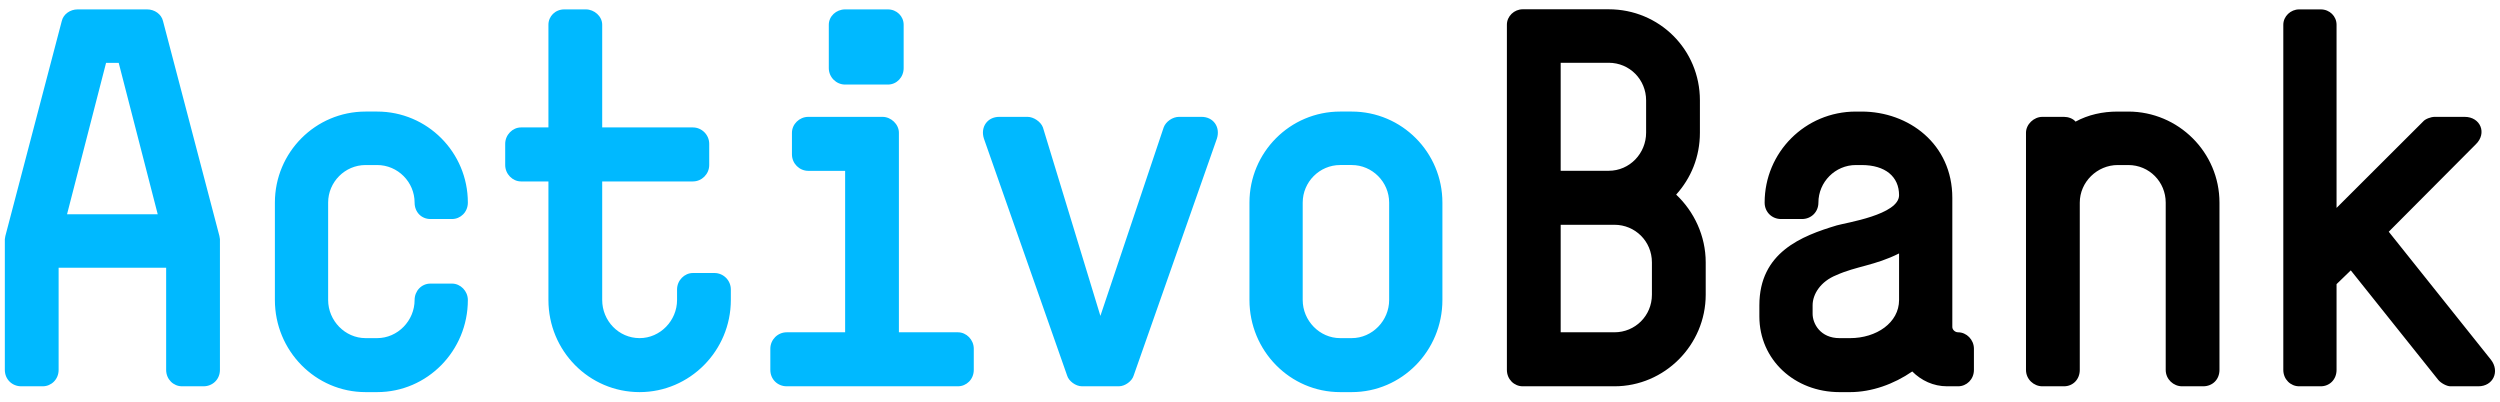 <svg width="317" height="51" viewBox="0 0 317 51" fill="none" xmlns="http://www.w3.org/2000/svg">
<path d="M47.825 14.146C54.176 14.146 59.324 19.313 59.324 25.69C59.324 26.899 58.387 27.772 57.318 27.772H54.577C53.441 27.772 52.572 26.899 52.572 25.69C52.572 23.073 50.433 20.927 47.825 20.927H46.355C43.748 20.927 41.608 23.073 41.608 25.69V38.041C41.608 40.659 43.748 42.874 46.355 42.874H47.825C50.433 42.874 52.572 40.659 52.572 38.041C52.572 36.9 53.441 35.96 54.577 35.96H57.318C58.387 35.96 59.324 36.901 59.324 38.041C59.324 44.484 54.176 49.72 47.825 49.72H46.355C40.005 49.72 34.856 44.484 34.856 38.041V25.69C34.857 19.313 40.005 14.146 46.355 14.146H47.825ZM74.287 1.191C75.356 1.191 76.359 2.065 76.359 3.138V16.158H87.858C88.993 16.158 89.929 17.099 89.929 18.241V20.927C89.928 22.066 88.993 23.006 87.858 23.006H76.359V38.041C76.359 40.659 78.432 42.874 81.106 42.874C83.713 42.874 85.851 40.658 85.851 38.041V36.698C85.851 35.557 86.787 34.618 87.858 34.618H90.599C91.734 34.618 92.67 35.558 92.67 36.698V38.041C92.67 44.484 87.456 49.719 81.106 49.72C74.689 49.72 69.541 44.484 69.541 38.041V23.006H66.064C64.996 23.006 64.059 22.066 64.059 20.927V18.241C64.059 17.099 64.996 16.158 66.064 16.158H69.541V3.138C69.541 2.065 70.41 1.191 71.547 1.191H74.287ZM171.399 14.146C177.749 14.146 182.897 19.314 182.897 25.69V38.041C182.897 44.484 177.749 49.72 171.399 49.72H169.929C163.578 49.72 158.431 44.484 158.431 38.041V25.69C158.431 19.313 163.578 14.146 169.929 14.146H171.399ZM18.661 1.191C19.597 1.191 20.467 1.796 20.669 2.668L27.82 29.919L27.887 30.322V46.901C27.887 48.109 26.952 48.981 25.814 48.981H23.073C22.006 48.981 21.068 48.109 21.068 46.901V33.947H7.433V46.901C7.433 48.109 6.496 48.981 5.427 48.981H2.686C1.549 48.981 0.613 48.109 0.613 46.901V30.322L0.681 29.919L7.833 2.668C8.033 1.796 8.902 1.191 9.838 1.191H18.661ZM111.909 14.818C112.98 14.818 113.981 15.757 113.981 16.831V42.135H121.469C122.539 42.135 123.475 43.075 123.475 44.217V46.901C123.475 48.109 122.539 48.981 121.469 48.981H99.75C98.613 48.981 97.678 48.109 97.678 46.901V44.217C97.678 43.075 98.613 42.135 99.75 42.135H107.163V21.664H102.491C101.355 21.664 100.419 20.724 100.419 19.582V16.831C100.419 15.757 101.355 14.819 102.491 14.818H111.909ZM130.305 14.818C131.04 14.818 131.975 15.421 132.243 16.158L139.53 40.056L147.553 16.158C147.819 15.421 148.688 14.818 149.49 14.818H152.366C153.836 14.818 154.772 16.093 154.304 17.569L143.741 47.64C143.541 48.31 142.673 48.981 141.87 48.981H137.191C136.39 48.981 135.519 48.311 135.318 47.64L124.758 17.569C124.29 16.093 125.224 14.818 126.696 14.818H130.305ZM169.928 20.926C167.321 20.926 165.183 23.073 165.183 25.69V38.041C165.183 40.658 167.321 42.874 169.928 42.874H171.399C174.006 42.874 176.145 40.658 176.145 38.041V25.69C176.144 23.073 174.006 20.926 171.399 20.926H169.928ZM8.501 27.168H19.999L15.052 7.971H13.449L8.501 27.168ZM112.577 1.191C113.714 1.191 114.583 2.065 114.583 3.138V8.642C114.583 9.782 113.714 10.723 112.577 10.723H107.163C106.027 10.722 105.092 9.782 105.092 8.642V3.138C105.092 2.065 106.027 1.192 107.163 1.191H112.577Z" fill="#00B9FF"/>
<path d="M236.056 14.147C242.005 14.148 247.554 18.242 247.554 25.088V41.466C247.554 41.8 247.889 42.136 248.289 42.136C249.358 42.136 250.294 43.075 250.294 44.217V46.902C250.294 48.11 249.358 48.982 248.289 48.982H246.885C245.148 48.982 243.611 48.243 242.474 47.102C240.133 48.713 237.326 49.72 234.587 49.721H233.249C227.566 49.721 223.088 45.626 223.088 40.122V38.713C223.088 32.002 228.436 29.919 232.914 28.577C234.052 28.242 240.802 27.233 240.802 24.75C240.801 22.402 239.063 20.927 236.056 20.927H235.32C232.713 20.927 230.574 23.074 230.574 25.691C230.574 26.899 229.637 27.772 228.503 27.772H225.829C224.693 27.772 223.756 26.899 223.756 25.691C223.756 19.314 228.902 14.148 235.32 14.147H236.056ZM203.98 1.177C210.399 1.177 215.548 6.28 215.548 12.726V16.822C215.548 19.909 214.412 22.594 212.538 24.677C214.814 26.825 216.284 29.913 216.284 33.27V37.366C216.284 43.746 211.068 48.982 204.716 48.982H193.08C192.012 48.982 191.074 48.109 191.074 46.902V3.125C191.074 2.05 192.011 1.177 193.08 1.177H203.98ZM269.865 14.147C276.216 14.147 281.429 19.314 281.429 25.691V46.902C281.428 48.11 280.56 48.982 279.358 48.982H276.684C275.615 48.982 274.613 48.11 274.612 46.902V25.691C274.612 23.074 272.539 20.927 269.865 20.927H268.529C265.922 20.927 263.716 23.074 263.716 25.691V46.902C263.716 48.11 262.846 48.982 261.71 48.982H258.97C257.9 48.982 256.897 48.11 256.896 46.902V16.831C256.897 15.758 257.9 14.818 258.97 14.818H261.71C262.245 14.818 262.846 15.02 263.181 15.422C264.785 14.55 266.591 14.147 268.529 14.147H269.865ZM294.269 1.191C295.406 1.191 296.275 2.065 296.275 3.139V26.363L307.238 15.422C307.506 15.087 308.24 14.818 308.709 14.818H312.519C314.525 14.819 315.393 16.898 313.923 18.307L302.893 29.383L315.861 45.626C316.997 47.102 316.129 48.982 314.258 48.982H310.714C310.246 48.982 309.511 48.58 309.177 48.178L298.08 34.283L296.275 36.028V46.902C296.275 48.11 295.405 48.982 294.269 48.982H291.528C290.459 48.982 289.524 48.11 289.523 46.902V3.139C289.523 2.065 290.459 1.191 291.528 1.191H294.269ZM240.802 32.135C237.727 33.679 235.387 33.746 232.847 34.887C230.842 35.691 229.839 37.302 229.839 38.713V39.786C229.839 41.063 230.842 42.875 233.249 42.875H234.586C237.927 42.875 240.802 40.927 240.802 38.042V32.135ZM197.894 42.134H204.716C207.324 42.134 209.463 40.052 209.463 37.366V33.27C209.463 30.584 207.324 28.503 204.716 28.503H197.894V42.134ZM197.894 21.655H203.98C206.656 21.655 208.727 19.44 208.727 16.822V12.726C208.727 10.107 206.656 7.959 203.98 7.959H197.894V21.655Z" fill="black"/>
</svg>
